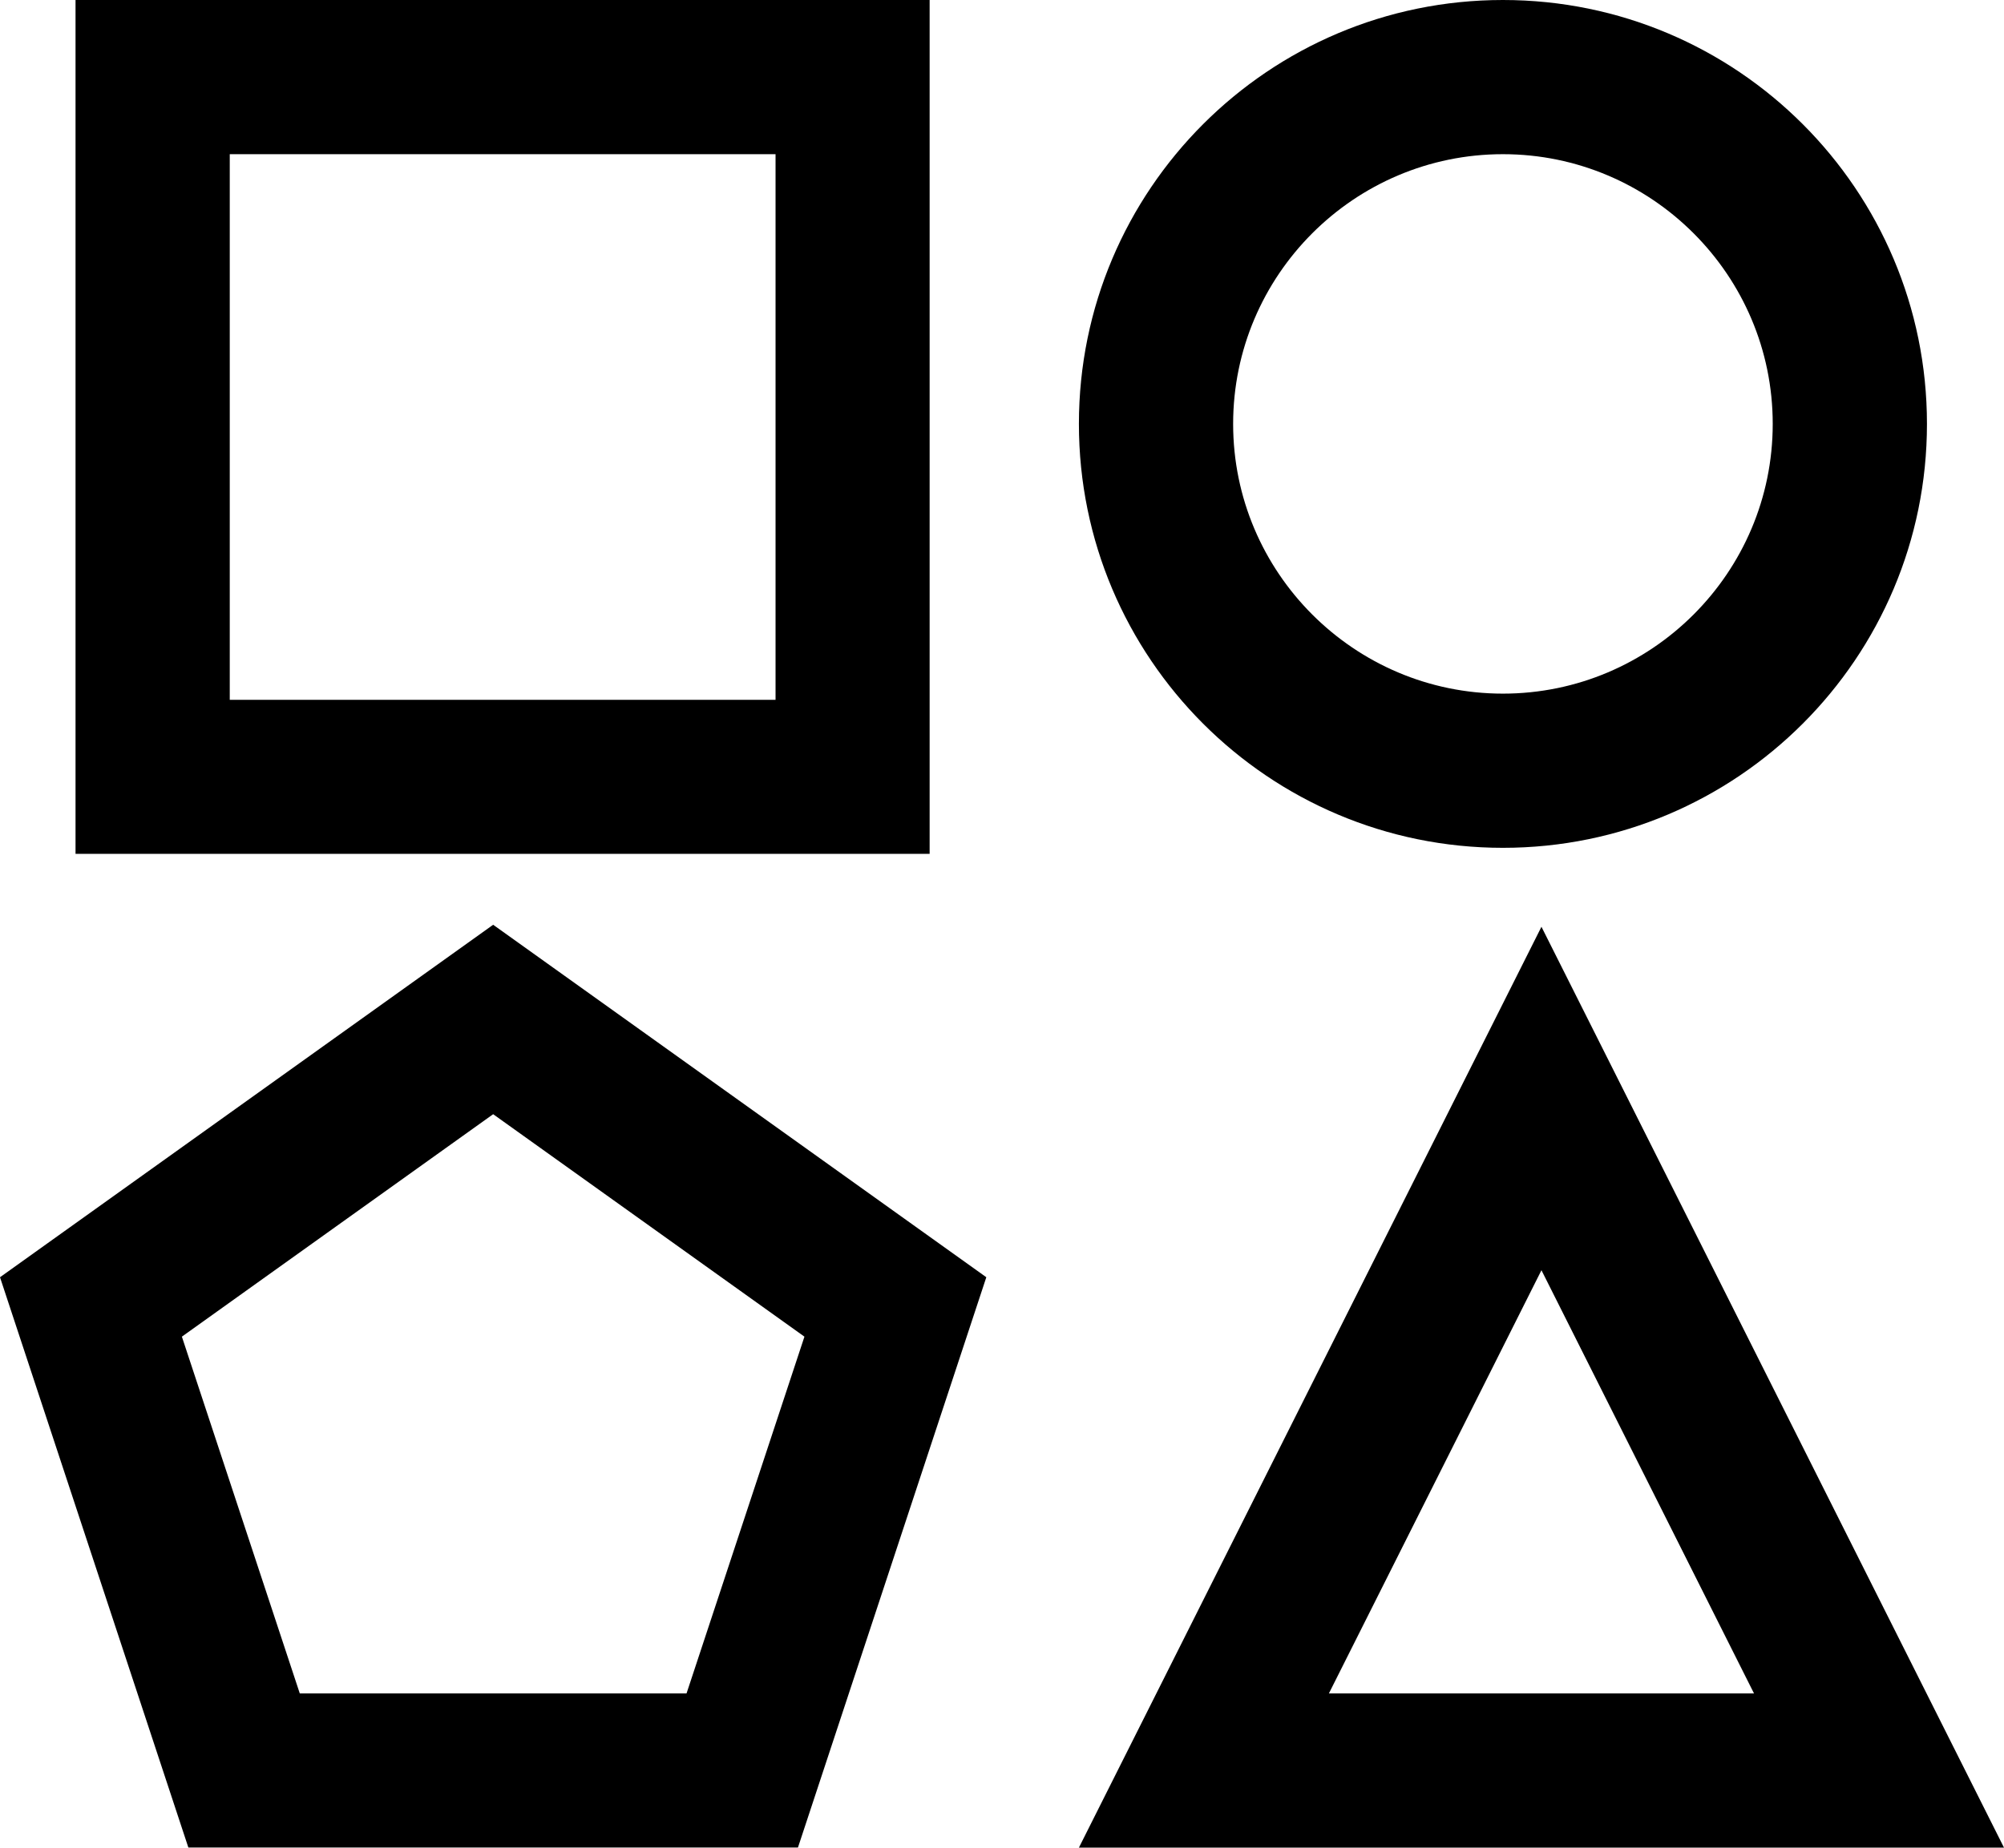 <svg data-name="Layer 2" xmlns="http://www.w3.org/2000/svg" viewBox="0 0 145.66 134.33"><path d="M109.24 11.21c10.81 0 19.61 8.8 19.61 19.61s-8.8 19.61-19.61 19.61-19.61-8.8-19.61-19.61 8.8-19.61 19.61-19.61zm0-11.21C92.22 0 78.42 13.8 78.42 30.82s13.8 30.82 30.82 30.82 30.82-13.8 30.82-30.82S126.26 0 109.24 0zM35.85 81.01l22.62 16.17-8.57 25.94H21.79l-8.57-25.94 22.62-16.17zm0-13.78L0 92.86l13.69 41.46H58l13.69-41.46-35.85-25.63zm20.52-56.02v39.67H16.7V11.21h39.67zM67.58 0H5.49v62.08h62.08V0zm44.46 92.35 15.45 30.77h-30.9l15.45-30.77zm0-24.97-33.62 66.95h67.24l-33.62-66.95z" style="stroke-width:0" data-name="Layer 1"/></svg>